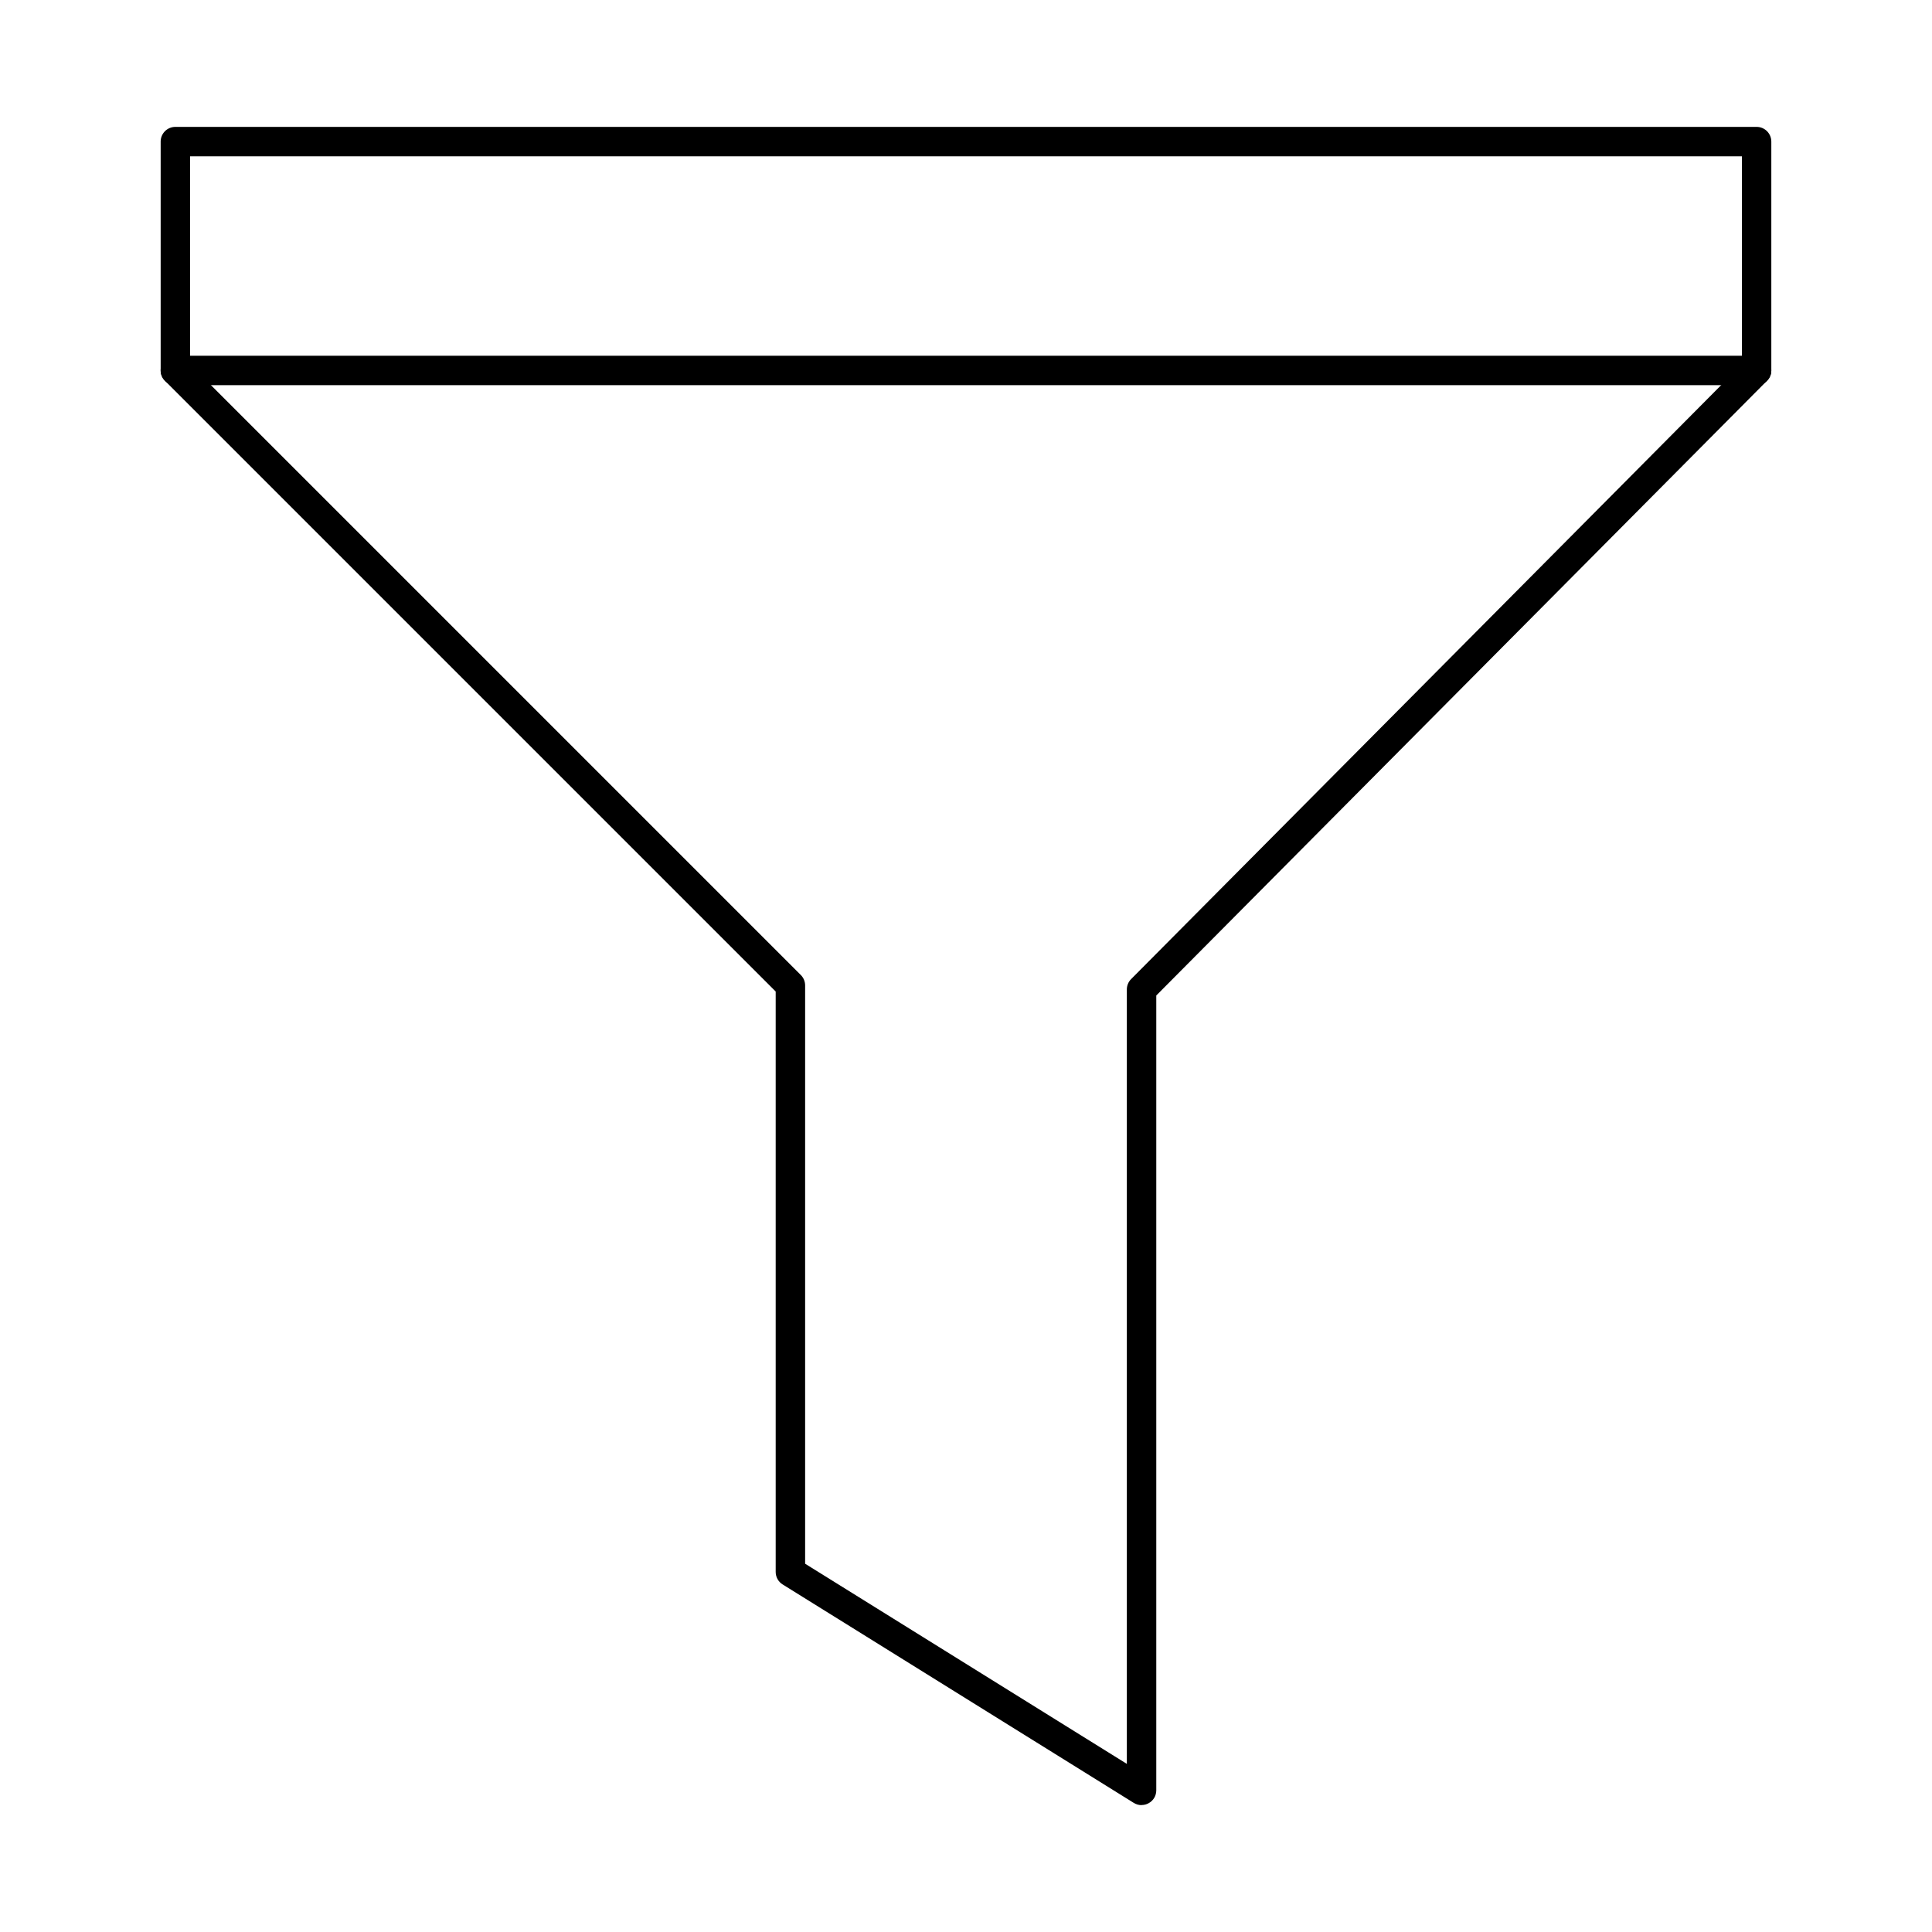 <?xml version="1.0" encoding="UTF-8"?>
<!-- Uploaded to: SVG Repo, www.svgrepo.com, Generator: SVG Repo Mixer Tools -->
<svg fill="#000000" width="800px" height="800px" version="1.1" viewBox="144 144 512 512" xmlns="http://www.w3.org/2000/svg">
 <g fill-rule="evenodd">
  <path d="m194.38 238.27h411.24v-52.852h-411.24zm415.14 7.801h-419.04c-2.152 0-3.902-1.746-3.902-3.898v-60.652c0-2.156 1.746-3.898 3.902-3.898h419.04c2.152 0 3.898 1.746 3.898 3.902v60.652c0 2.156-1.746 3.902-3.898 3.902z"/>
  <path d="m446.53 622.38c-0.711 0-1.434-0.203-2.062-0.59l-93.062-57.898c-1.148-0.711-1.84-1.965-1.84-3.312v-153.82l-161.85-161.85c-1.523-1.523-1.523-3.992 0-5.516 1.523-1.523 4.004-1.523 5.516 0l162.99 162.99c0.73 0.73 1.145 1.723 1.145 2.758v153.26l85.258 53.043v-205.23c0-1.031 0.406-2.019 1.137-2.75l162.99-164.07c1.512-1.527 3.981-1.535 5.516-0.016 1.523 1.516 1.535 3.988 0.02 5.516l-161.86 162.92v210.64c0 1.414-0.762 2.723-2.004 3.402-0.586 0.336-1.25 0.496-1.898 0.496z"/>
 </g>
</svg>